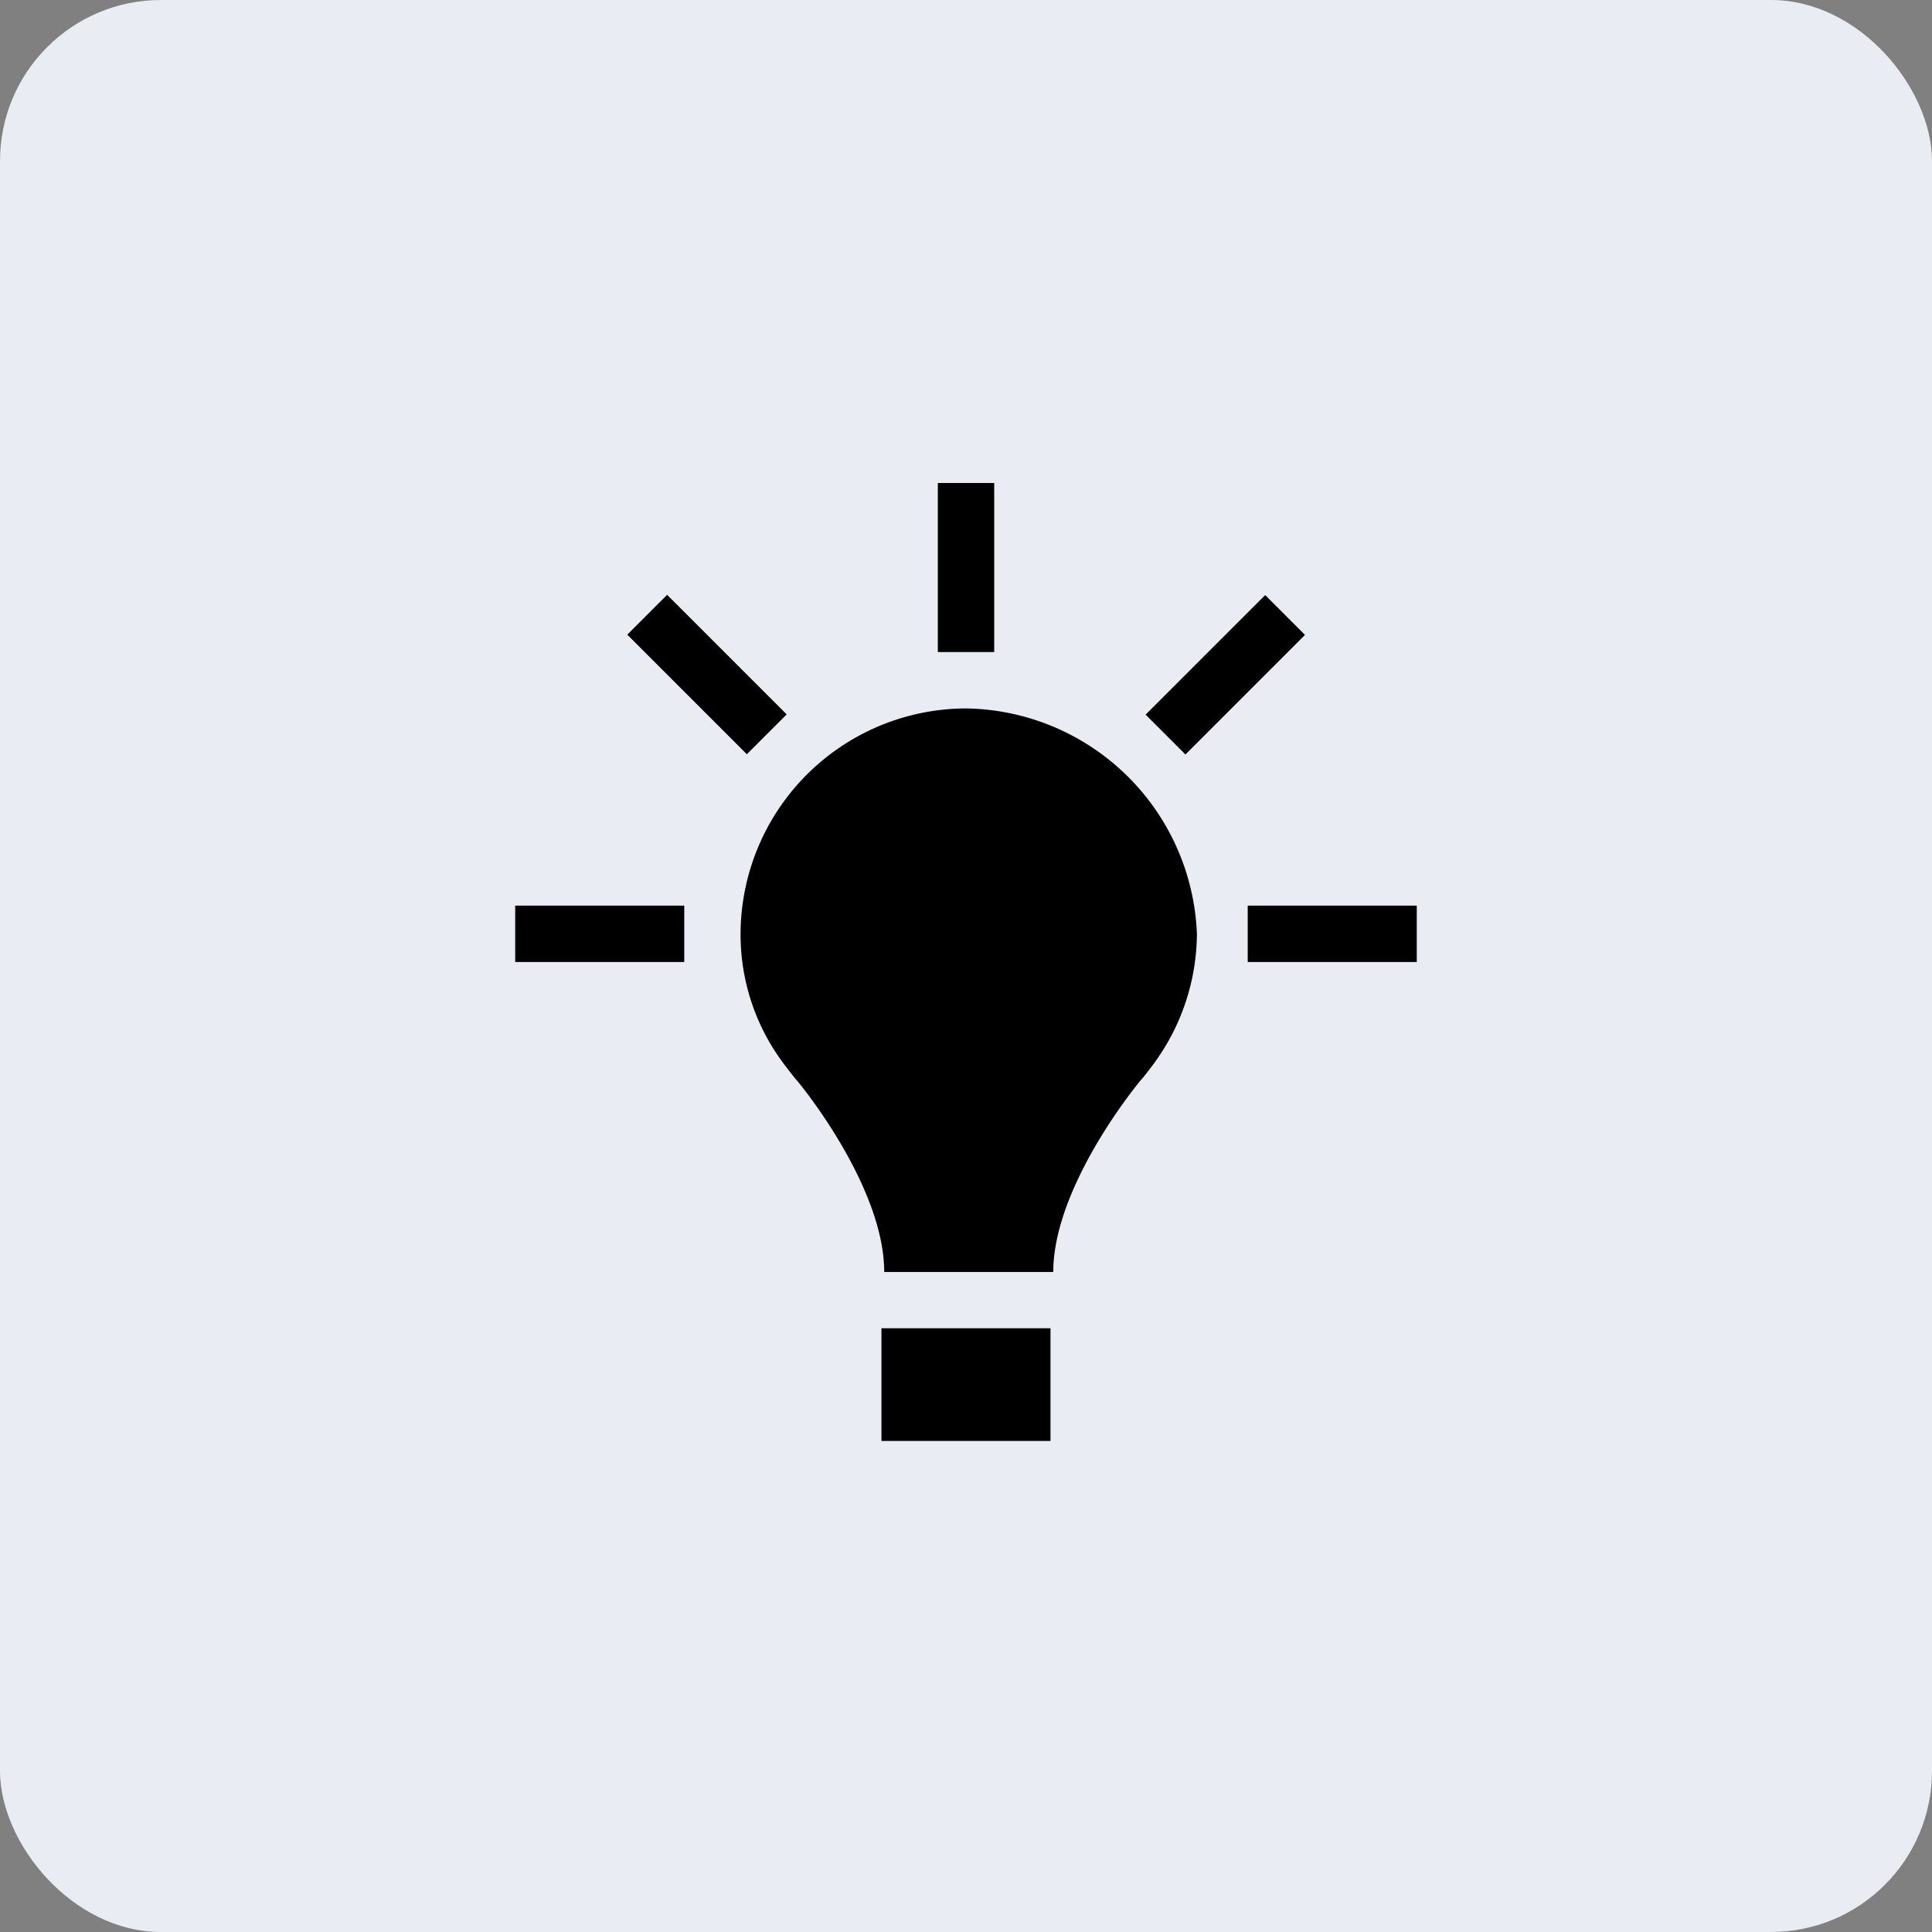 <svg xmlns="http://www.w3.org/2000/svg" width="60" height="60" viewBox="0 0 60 60">
  <rect x="0" y="0" width="60" height="60" fill="#808080" stroke="none"/>
  <g id="Group_2683" data-name="Group 2683" transform="translate(0 -3)">
    <rect id="Rectangle_175" data-name="Rectangle 175" width="60" height="60" rx="5" transform="translate(0 3)" fill="#e9ecf2"/>
    <g id="Frame" transform="translate(16 18)">
      <g id="Group">
        <path id="Vector" d="M7,0A7.021,7.021,0,0,0,0,7a6.676,6.676,0,0,0,1.4,4.113s.262.349.349.438c.788.963,2.712,3.675,2.712,5.951h5.25c0-2.276,1.924-4.987,2.712-5.951.087-.087.349-.438.349-.438A6.863,6.863,0,0,0,14.172,7,7.284,7.284,0,0,0,7,0Z" transform="translate(6.999 7.001)"/>
        <path id="Vector-2" data-name="Vector" d="M0,0H5.25V3.5H0Z" transform="translate(11.374 26.25)"/>
        <path id="Vector-3" data-name="Vector" d="M0,0H5.25V1.751H0Z" transform="translate(0 13.125)"/>
        <path id="Vector-4" data-name="Vector" d="M0,0H5.25V1.751H0Z" transform="translate(22.749 13.125)"/>
        <path id="Vector-5" data-name="Vector" d="M3.713,0,4.95,1.237,1.237,4.95,0,3.713Z" transform="translate(19.578 3.481)"/>
        <path id="Vector-6" data-name="Vector" d="M0,0H1.751V5.25H0Z" transform="translate(13.125)"/>
        <path id="Vector-7" data-name="Vector" d="M1.237,0,4.95,3.713,3.713,4.95,0,1.237Z" transform="translate(3.481 3.473)"/>
      </g>
    </g>
  </g>
</svg>
